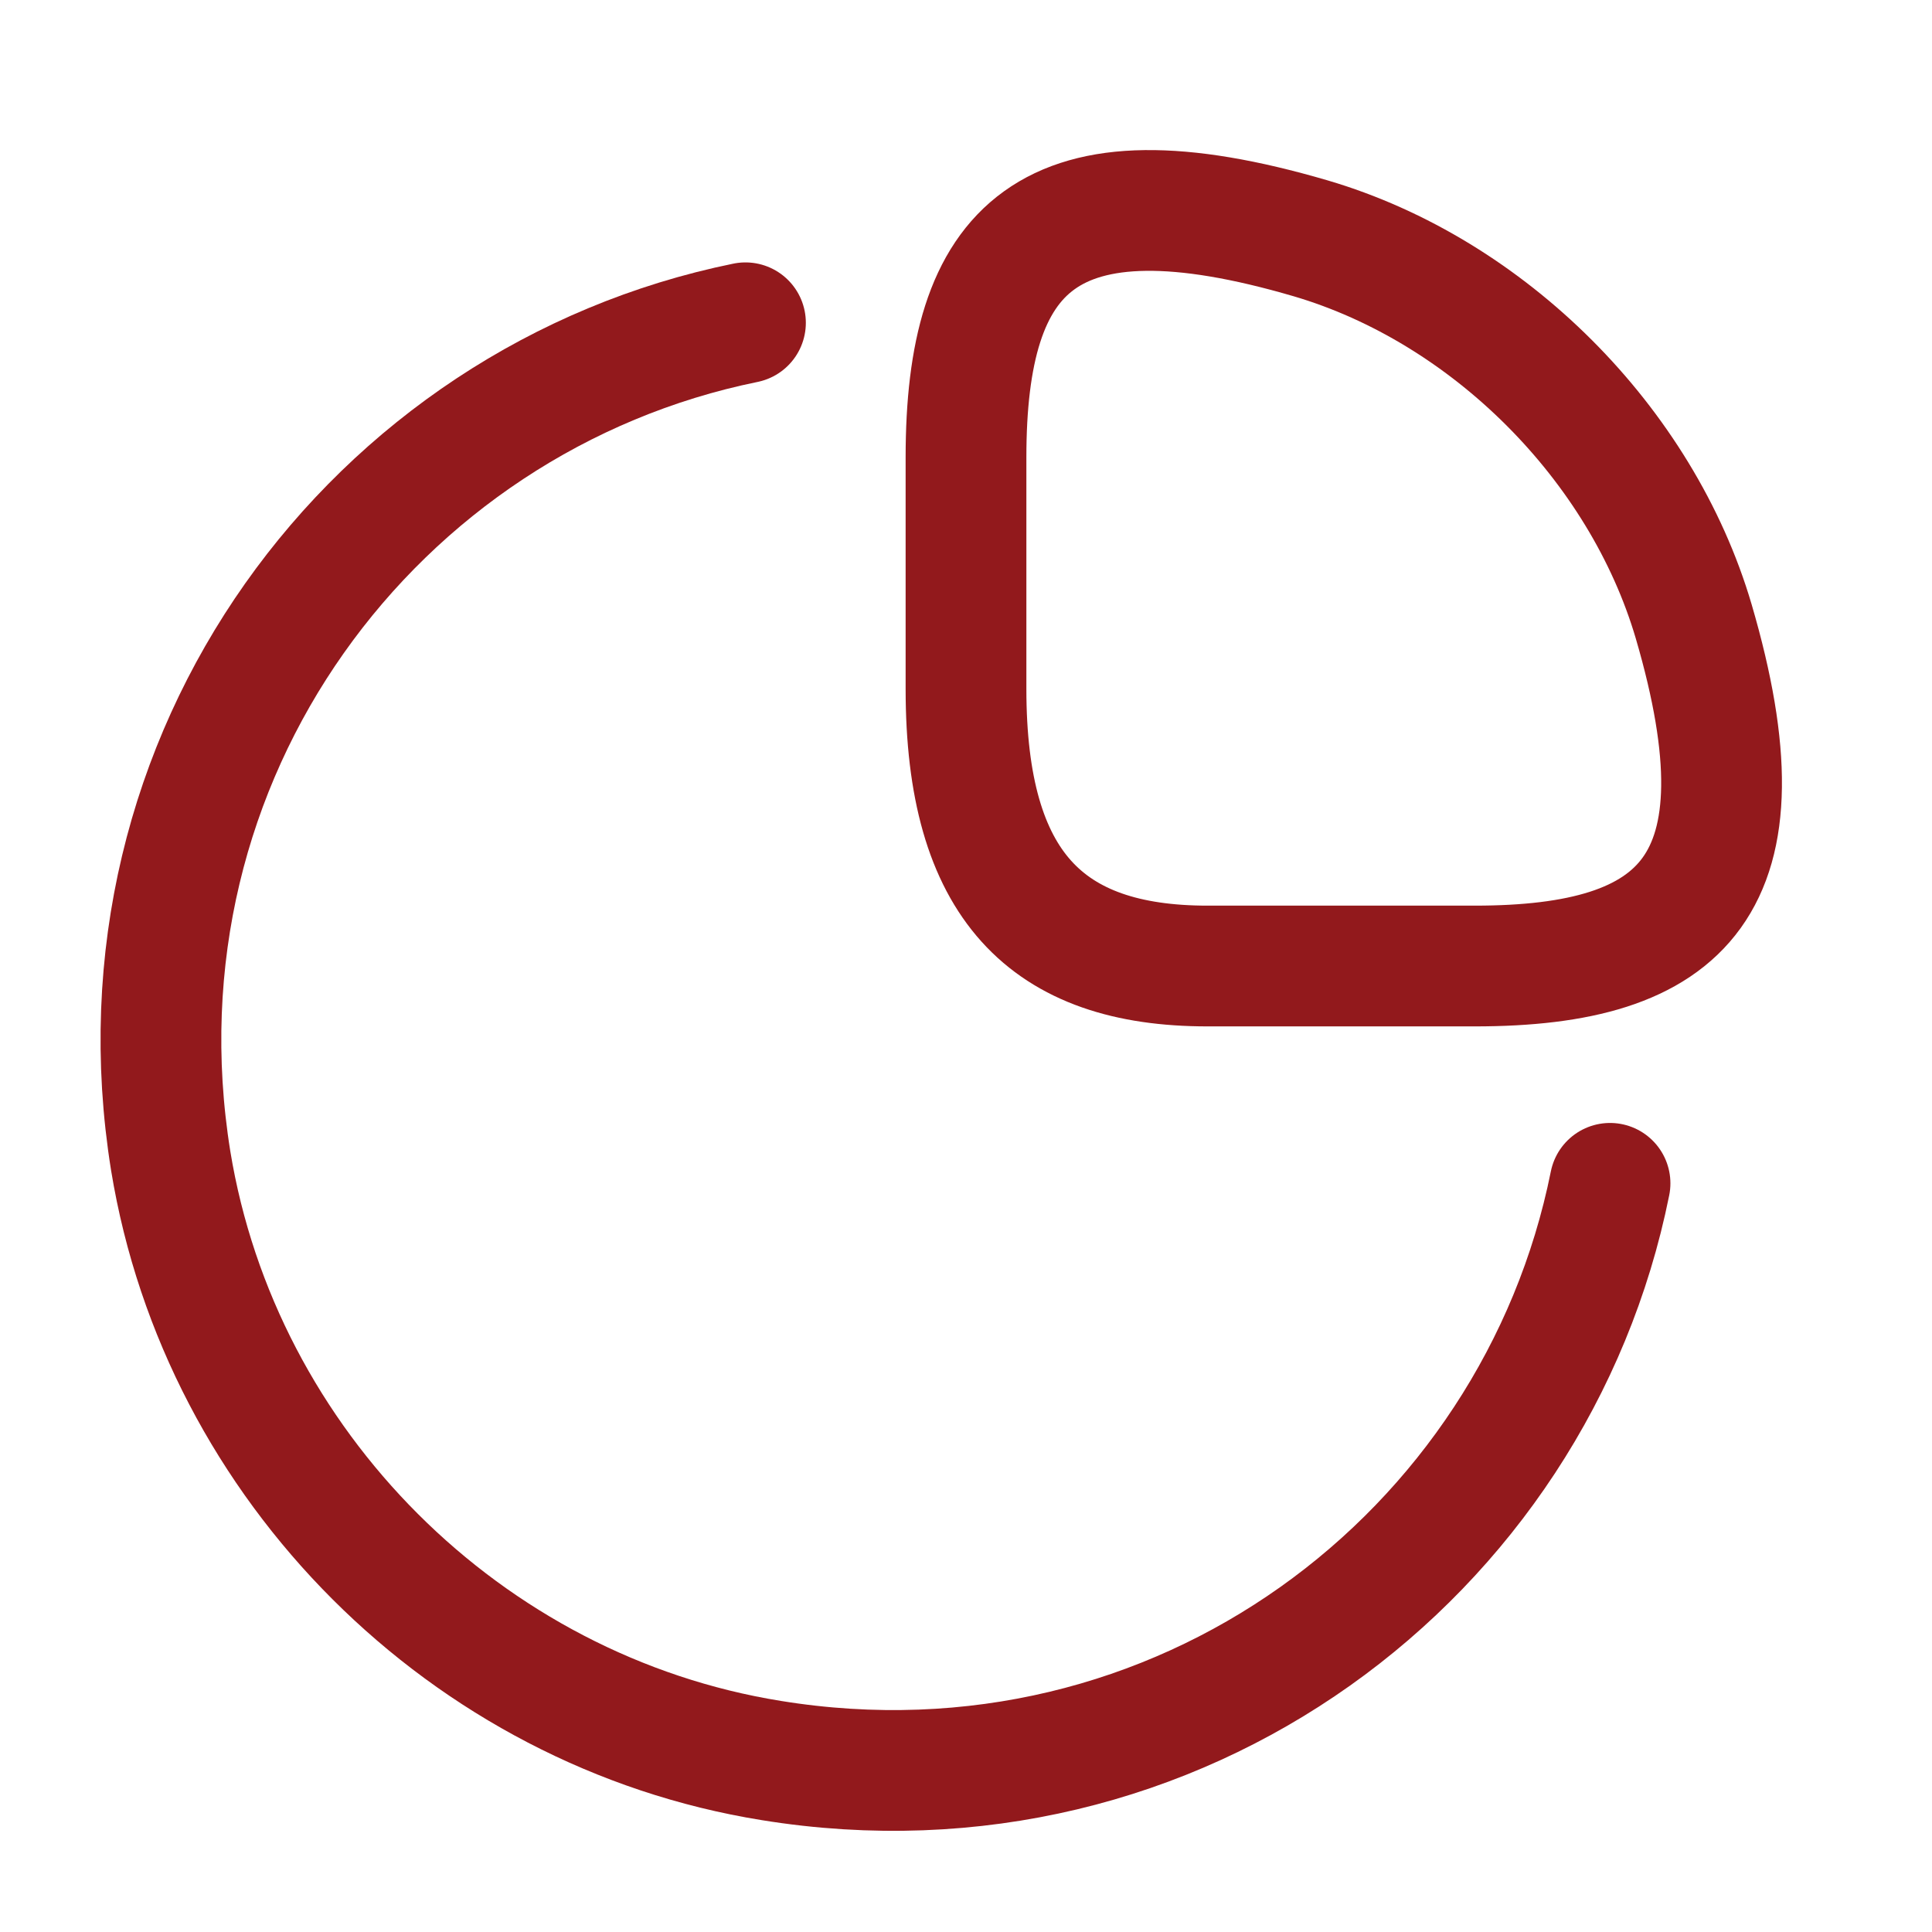 <svg xmlns="http://www.w3.org/2000/svg" width="800" height="800" fill="none" viewBox="0 0 800 800">
  <path stroke="#92191C" stroke-linecap="round" stroke-linejoin="round" stroke-width="50" d="M610.667 400.007c86.666 0 122.666-33.334 90.666-142.668-21.666-73.666-85-137-158.666-158.666-109.334-32-142.667 4-142.667 90.666v96c0 81.334 33.333 114.668 100 114.668h110.667Z"/>
  <path stroke="#92191C" stroke-linecap="round" stroke-linejoin="round" stroke-width="50" d="M666.68 489.993c-31 154.334-179 266.334-347.333 239-126.333-20.333-228-122-248.667-248.333-27-167.668 84.334-315.668 238-347.001"/>
</svg>

